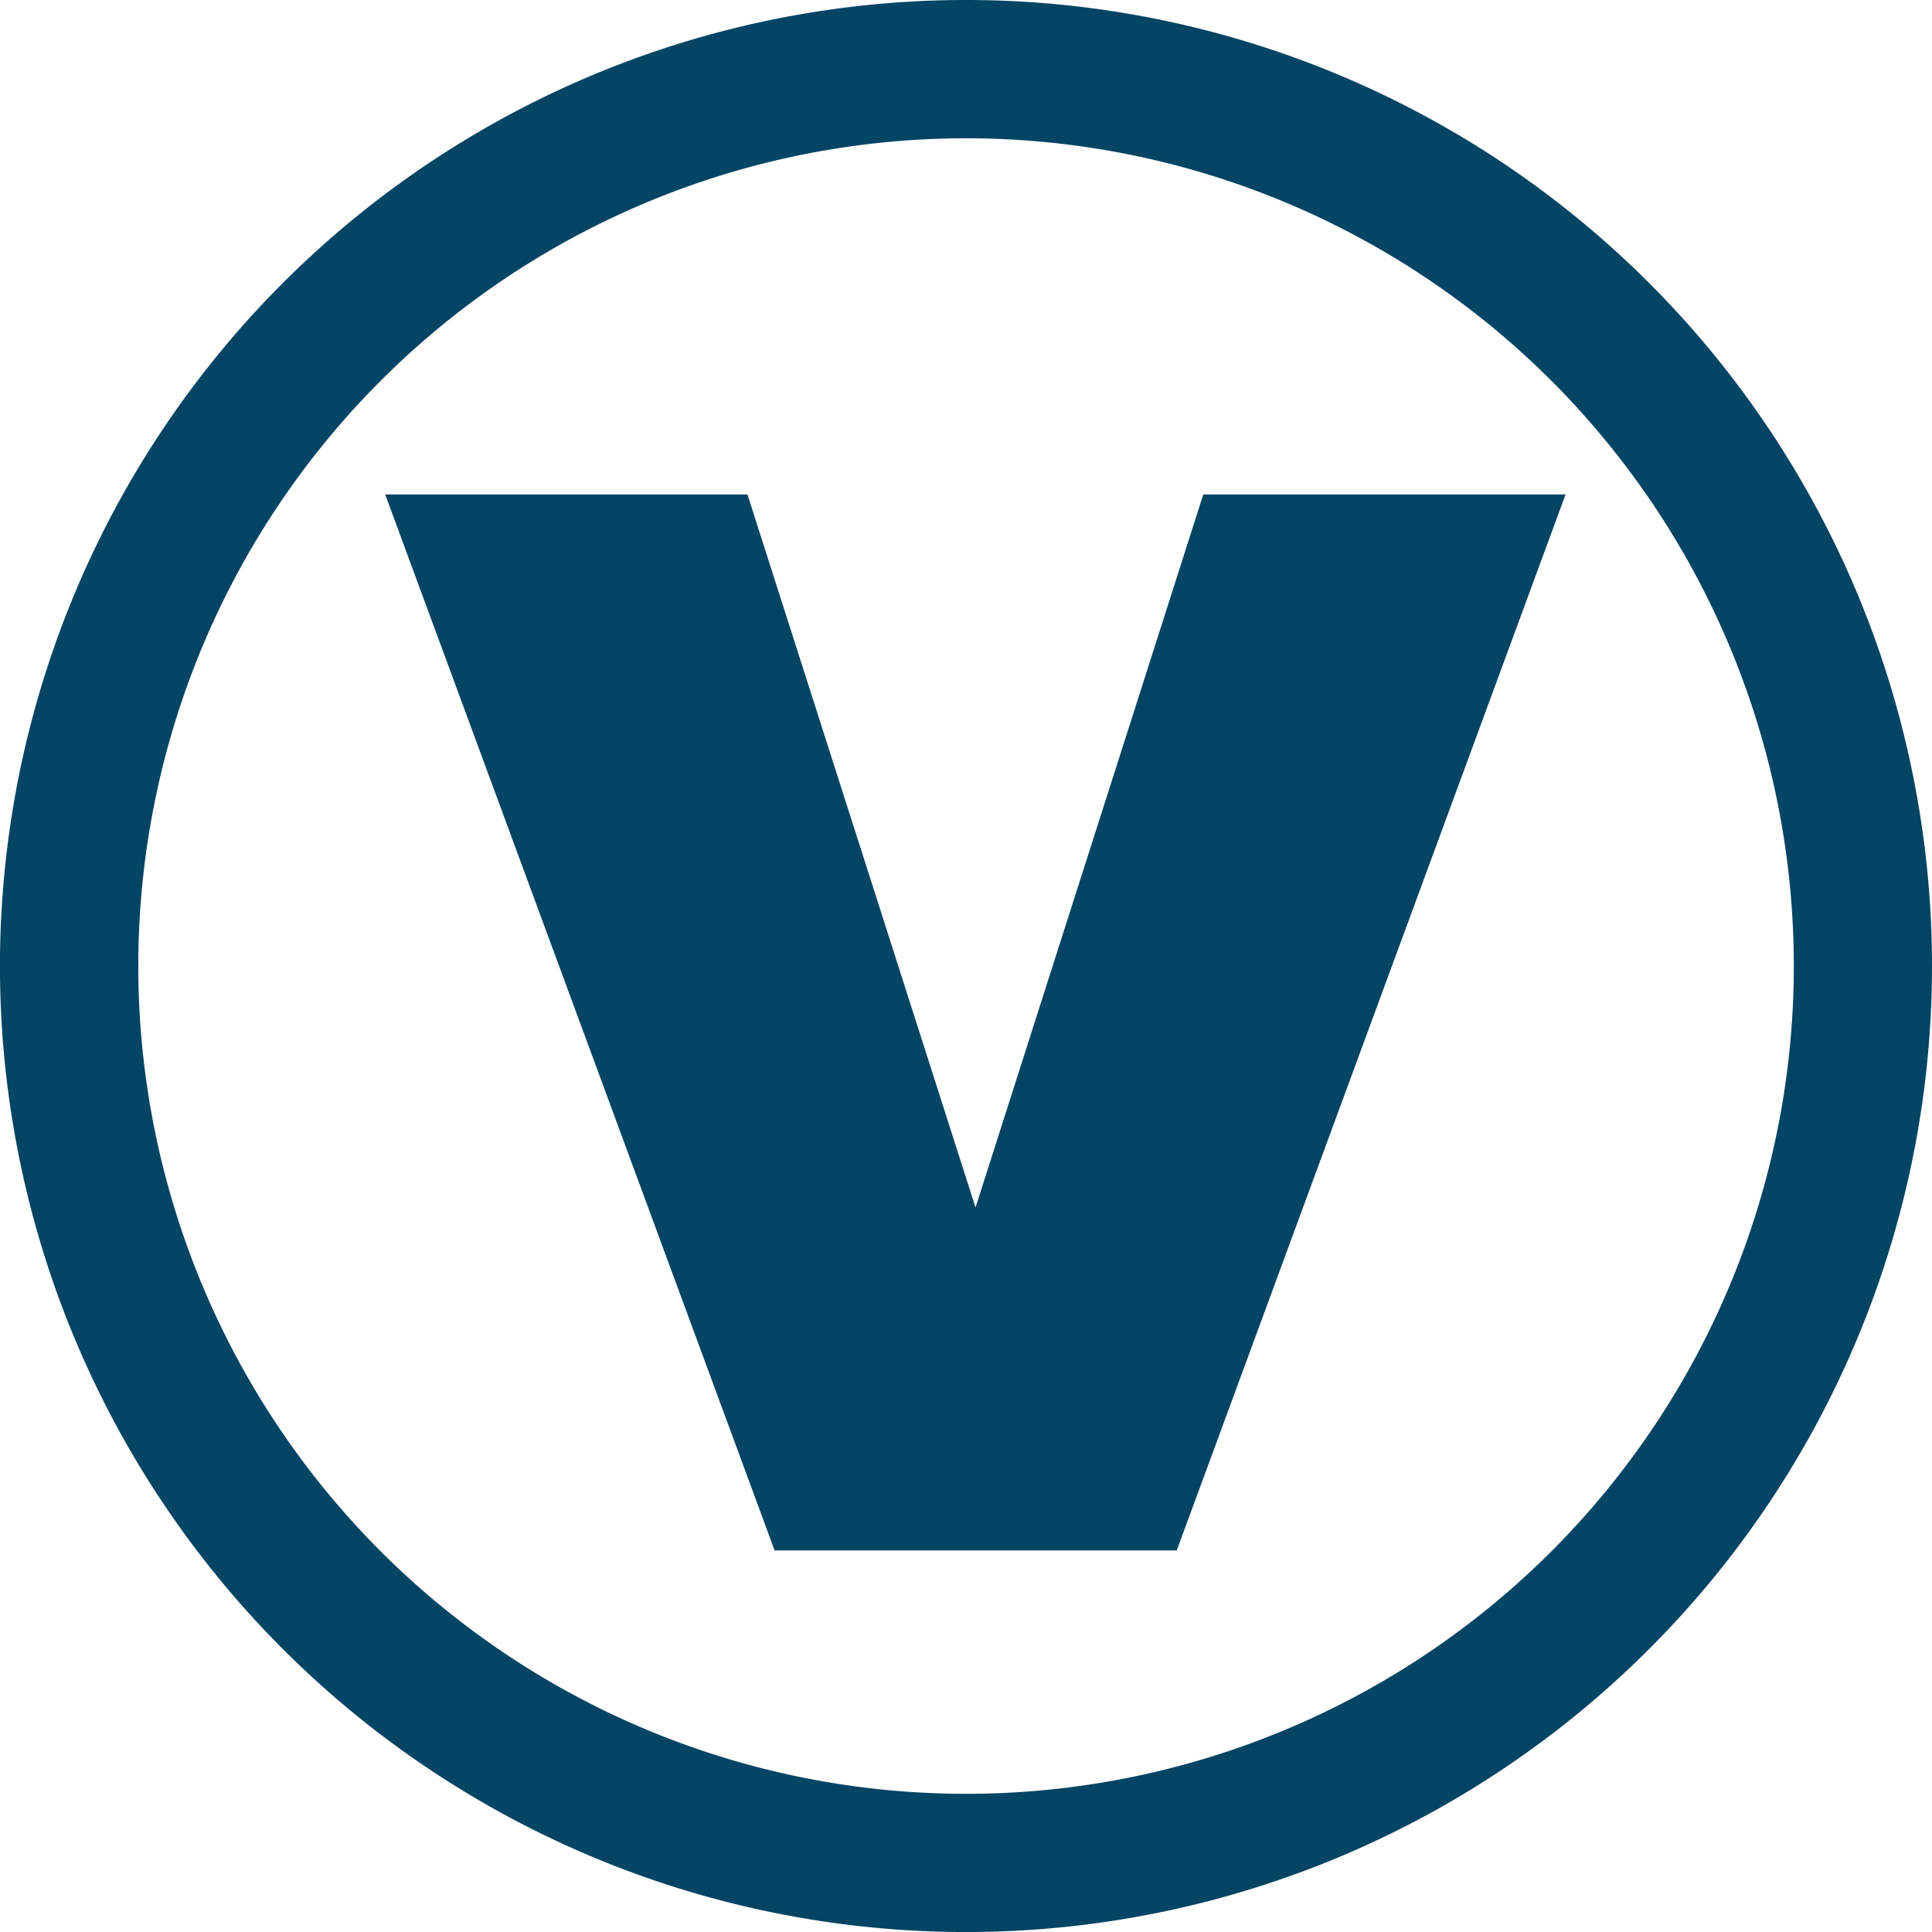 <svg xmlns="http://www.w3.org/2000/svg" xmlns:xlink="http://www.w3.org/1999/xlink" width="55.687" height="55.687" viewBox="0 0 55.687 55.687"><defs><clipPath id="a"><rect width="55.687" height="55.687" fill="#044464"/></clipPath></defs><g transform="translate(0 0)" clip-path="url(#a)"><path d="M27.844,0A27.844,27.844,0,1,0,55.687,27.844,27.844,27.844,0,0,0,27.844,0m0,3.986A23.859,23.859,0,1,1,3.986,27.844,23.858,23.858,0,0,1,27.844,3.986" transform="translate(0 0)" fill="#044464"/><path d="M7.485,9.608H17.926L24.5,30.16,31.065,9.608H41.507L30.3,40.045H18.709Z" transform="translate(3.618 4.644)" fill="#044464"/></g></svg>